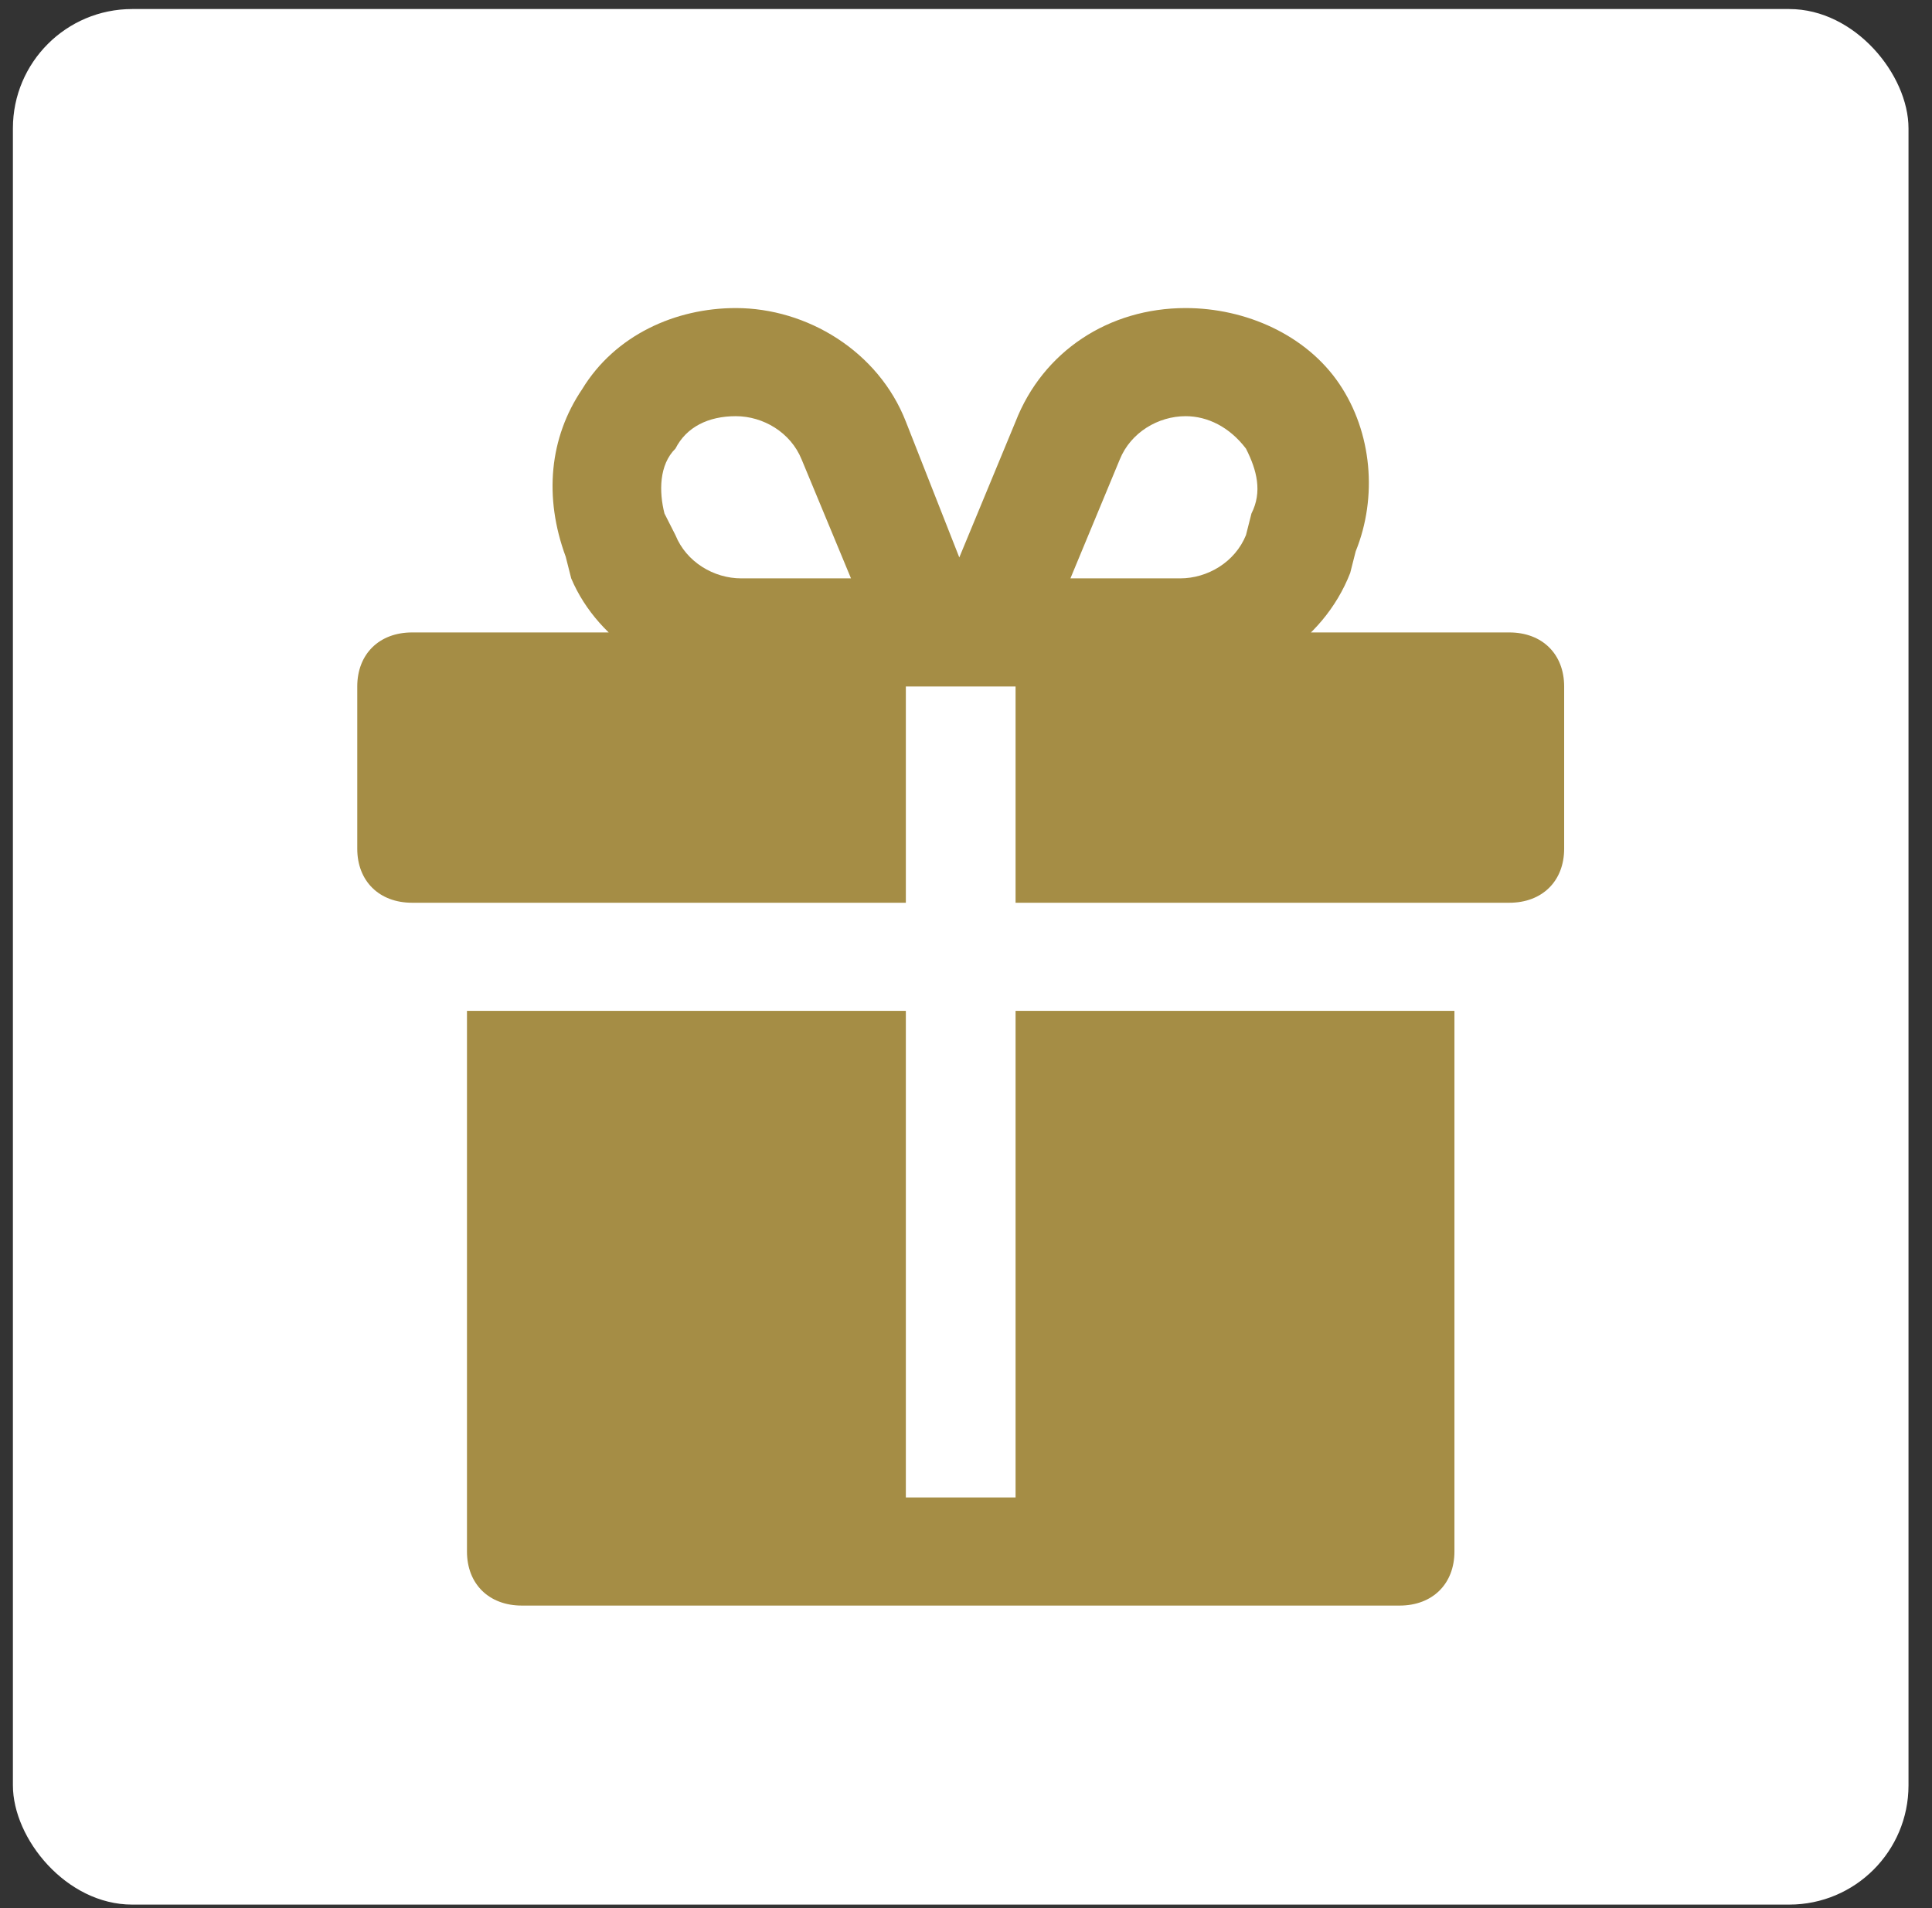 <?xml version="1.0" encoding="UTF-8"?> <svg xmlns="http://www.w3.org/2000/svg" width="81" height="80" viewBox="0 0 81 80" fill="none"><rect x="0" y="0" width="81" height="80" fill="#333333" stroke="none"/> <rect x="0.541" y="0.379" width="79.474" height="79.474" rx="5" fill="white"></rect> <path d="M60.978 42.382V65.049C60.978 66.409 60.058 67.316 58.678 67.316H21.878C20.498 67.316 19.578 66.409 19.578 65.049V42.382H37.978V62.782H42.578V42.382H60.978ZM37.978 26.516H17.278C15.898 26.516 14.978 27.422 14.978 28.782V35.582C14.978 36.942 15.898 37.849 17.278 37.849H37.978V26.516ZM63.278 26.516H42.578V37.849H63.278C64.658 37.849 65.578 36.942 65.578 35.582V28.782C65.578 27.422 64.658 26.516 63.278 26.516ZM56.608 24.022L56.838 23.116C57.758 20.849 57.528 18.129 56.148 16.089C54.768 14.049 52.238 12.916 49.708 12.916C46.488 12.916 43.728 14.729 42.578 17.676L37.978 28.782H49.478C52.468 28.782 55.458 26.969 56.608 24.022ZM46.948 19.262C47.408 18.129 48.558 17.449 49.708 17.449C50.628 17.449 51.548 17.902 52.238 18.809C52.698 19.716 52.928 20.622 52.468 21.529L52.238 22.436C51.778 23.569 50.628 24.249 49.478 24.249H44.878L46.948 19.262ZM37.978 17.676C36.828 14.729 33.838 12.916 30.848 12.916C28.318 12.916 25.788 14.049 24.408 16.316C23.028 18.356 22.798 20.849 23.718 23.342L23.948 24.249C25.098 26.969 28.088 28.782 31.078 28.782H42.348L37.978 17.676ZM33.608 19.262L35.678 24.249H31.078C29.928 24.249 28.778 23.569 28.318 22.436L27.858 21.529C27.628 20.622 27.628 19.489 28.318 18.809C28.778 17.902 29.698 17.449 30.848 17.449C31.998 17.449 33.148 18.129 33.608 19.262Z" fill="#A58D45"></path> </svg> 